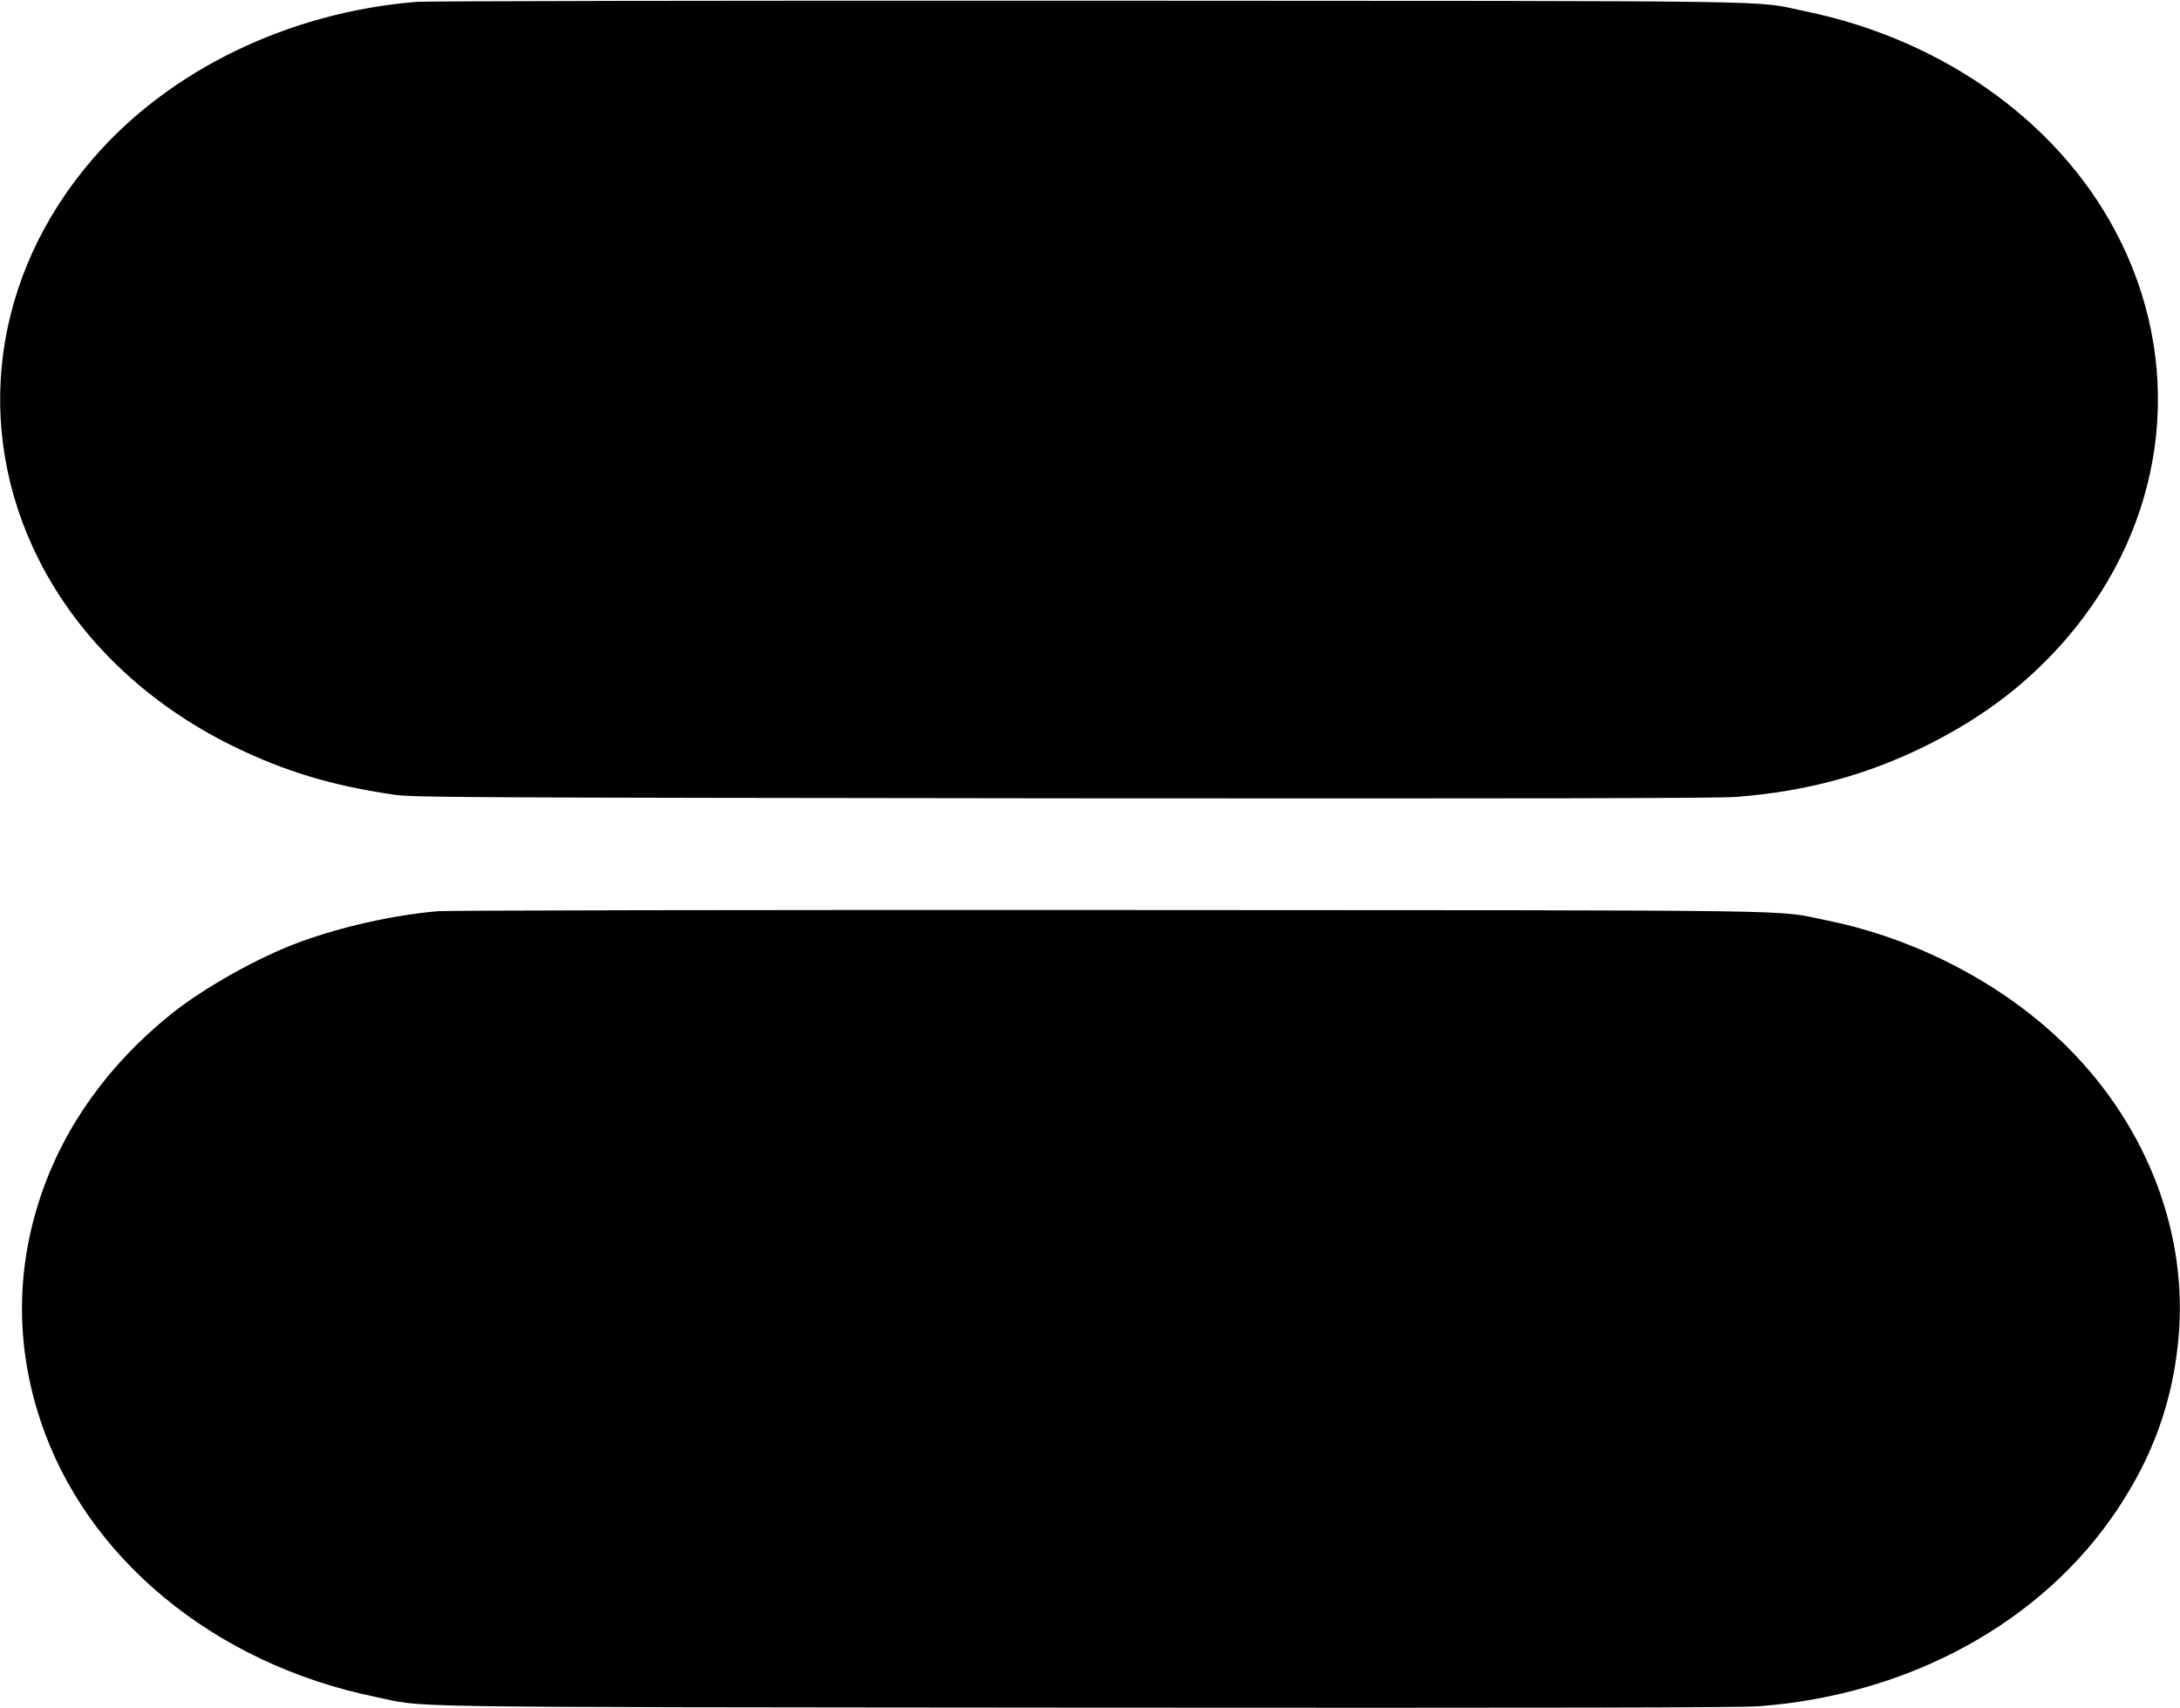 <?xml version="1.0" standalone="no"?>
<!DOCTYPE svg PUBLIC "-//W3C//DTD SVG 20010904//EN"
 "http://www.w3.org/TR/2001/REC-SVG-20010904/DTD/svg10.dtd">
<svg version="1.0" xmlns="http://www.w3.org/2000/svg"
 width="1280pt" height="1003pt" viewBox="0 0 1280 1003"
 preserveAspectRatio="xMidYMid meet">
<g transform="translate(0,1003) scale(0.1,-0.1)"
fill="#000000" stroke="none">
<path d="M2445 10019 c-752 -61 -1454 -402 -1902 -924 -586 -680 -706 -1574
-316 -2350 232 -462 633 -847 1138 -1095 306 -150 581 -233 950 -287 112 -16
375 -17 3920 -21 2779 -2 3842 0 3955 8 414 31 780 130 1135 309 330 166 589
366 810 623 574 668 696 1553 320 2323 -331 681 -1024 1188 -1856 1359 -316
65 43 60 -4204 62 -2117 1 -3895 -2 -3950 -7z"/>
<path d="M2570 4679 c-256 -22 -561 -90 -807 -180 -240 -87 -567 -270 -758
-424 -369 -296 -632 -665 -768 -1075 -144 -432 -144 -876 0 -1310 266 -807
1020 -1430 1964 -1624 315 -65 -37 -60 4164 -64 2723 -2 3853 0 3960 8 888 66
1669 495 2110 1160 204 307 318 621 354 979 64 624 -176 1261 -654 1736 -365
363 -879 633 -1409 740 -317 64 32 59 -4206 61 -2159 1 -3891 -2 -3950 -7z"/>
</g>
</svg>
